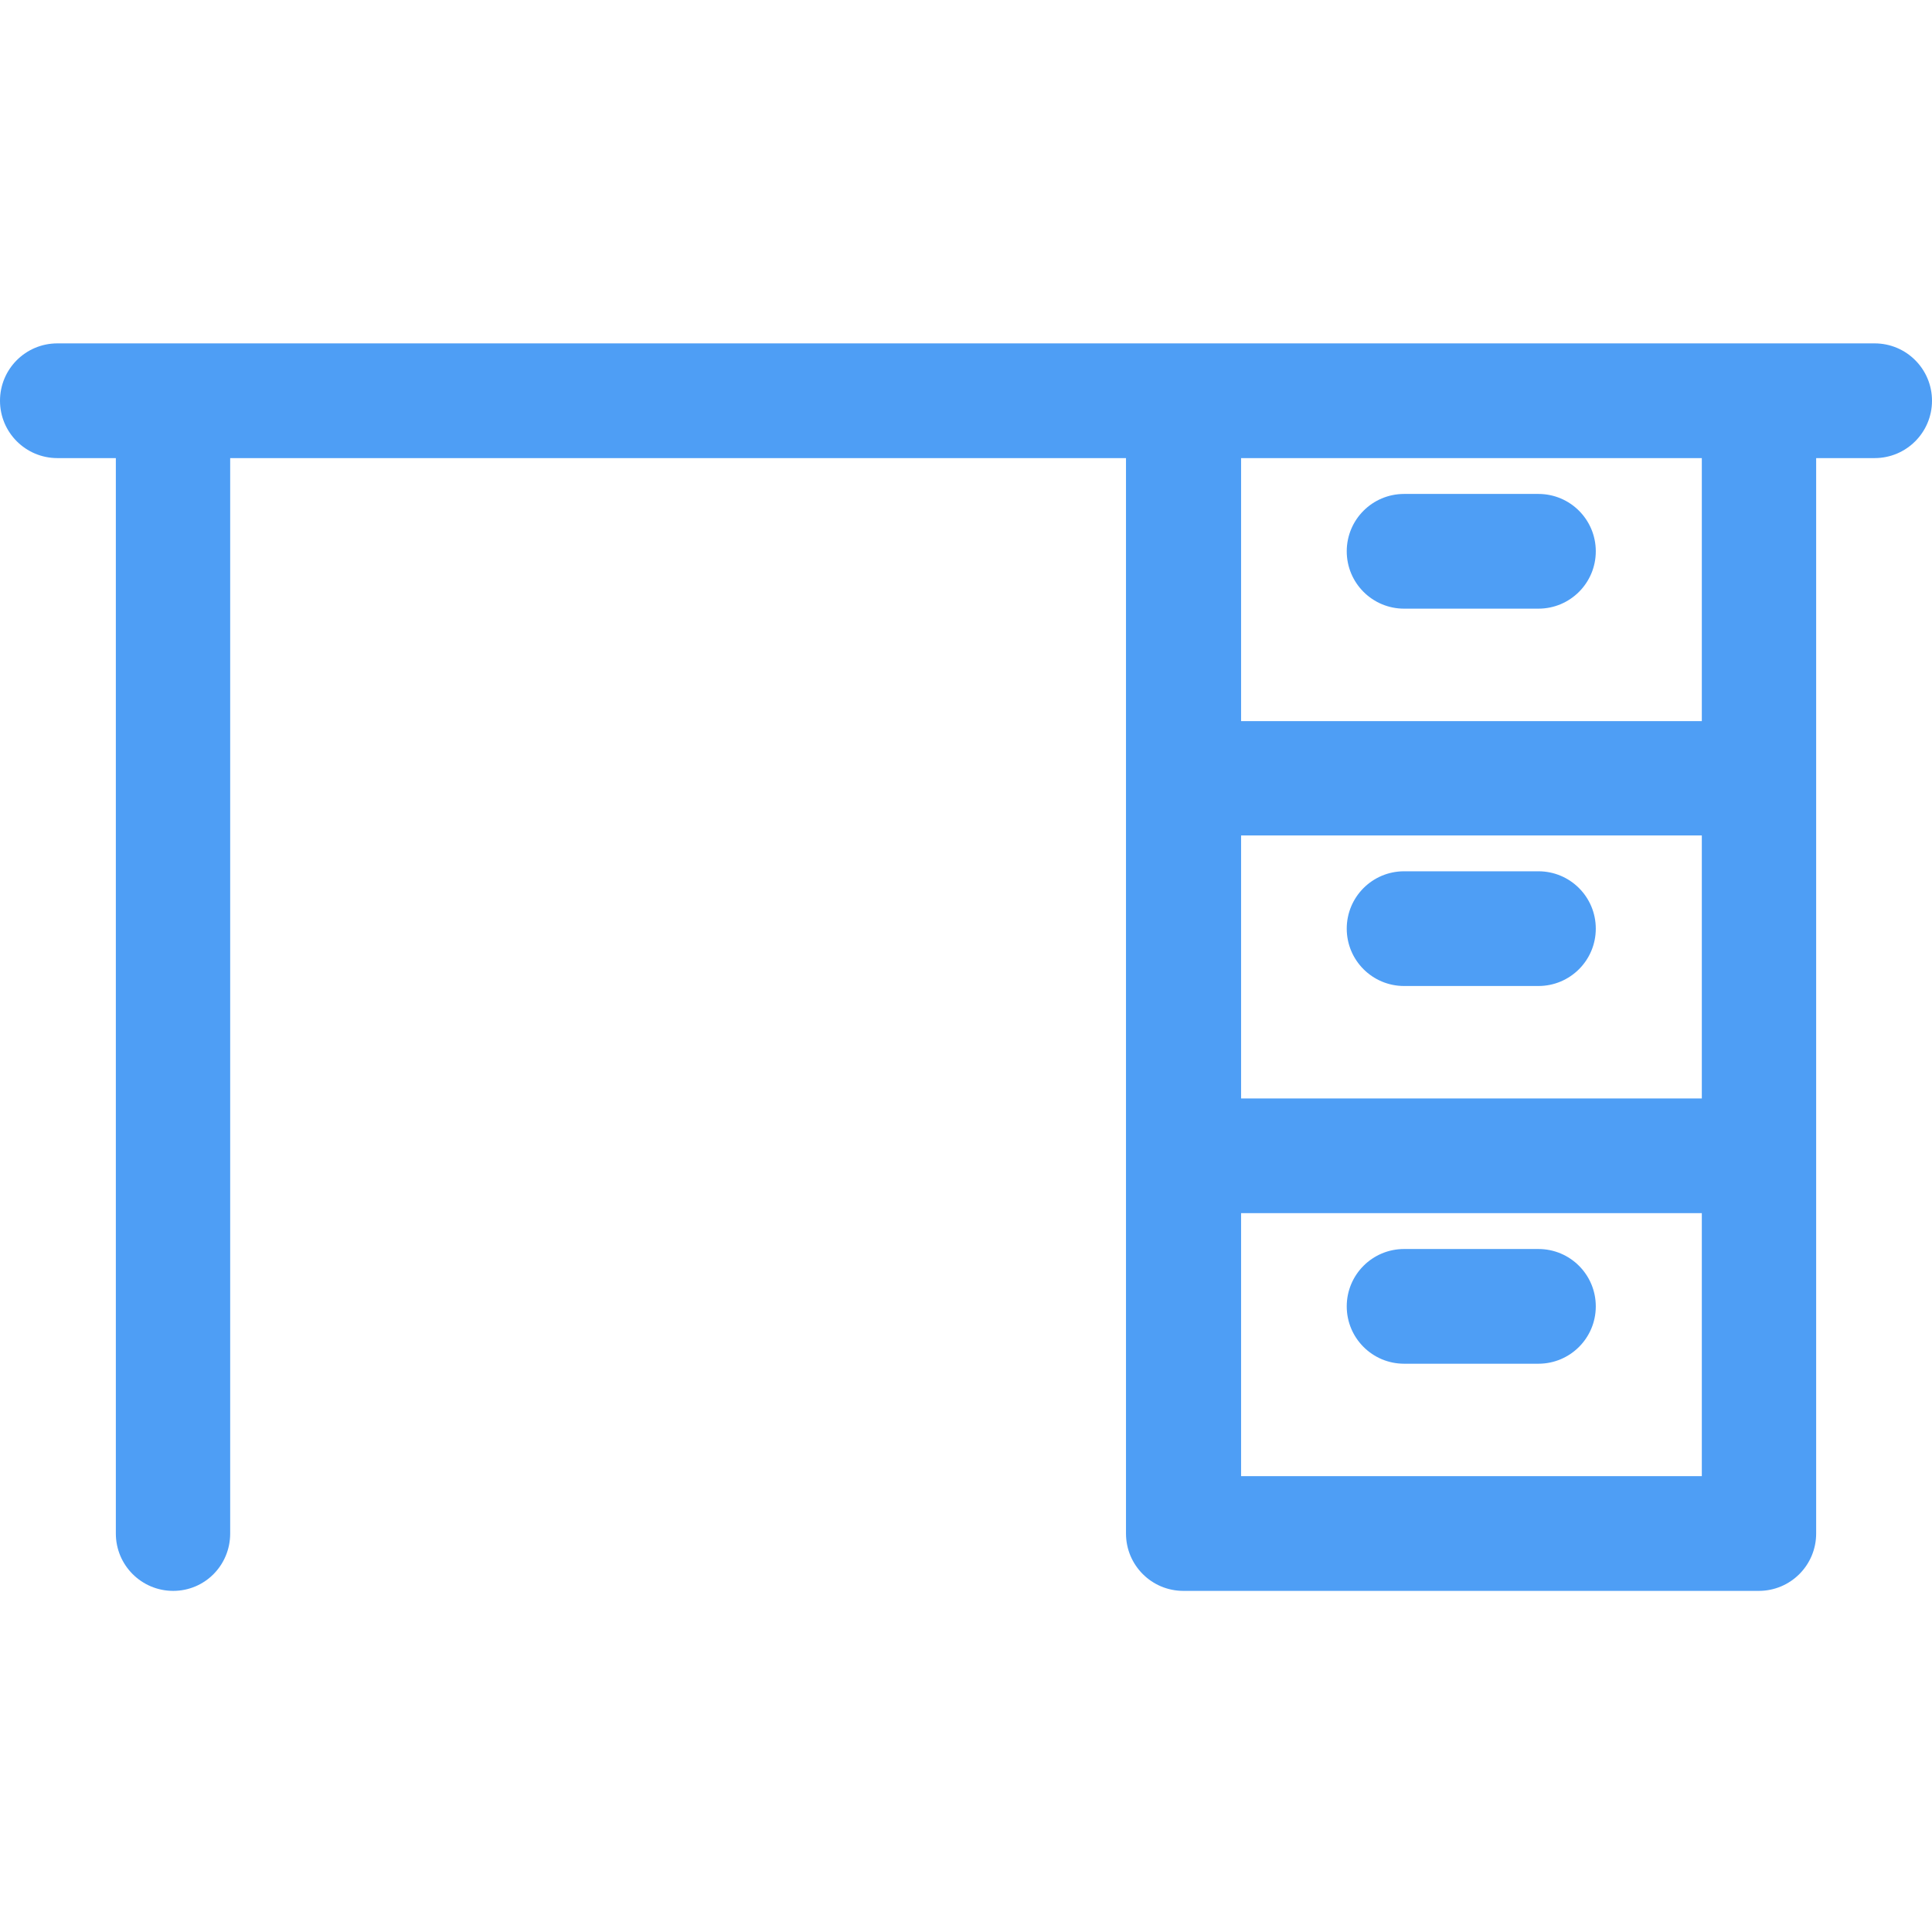 <?xml version="1.0" encoding="utf-8"?>
<!-- Generator: Adobe Illustrator 23.0.3, SVG Export Plug-In . SVG Version: 6.00 Build 0)  -->
<svg version="1.1" id="レイヤー_1" xmlns="http://www.w3.org/2000/svg" xmlns:xlink="http://www.w3.org/1999/xlink" x="0px"
	 y="0px" viewBox="0 0 512 512" style="enable-background:new 0 0 512 512;" xml:space="preserve">
<style type="text/css">
	.st0{fill:#4E9EF5;}
</style>
<path class="st0" d="M496.8,91H15.2C6.8,91,0,97.8,0,106.2c0,8.4,6.8,15.2,15.2,15.2h15.5v285c0,8.4,6.8,15.2,15.2,15.2
	S61,414.8,61,406.4v-285h237.4v285c0,8.4,6.8,15.2,15.2,15.2h152.5c8.4,0,15.2-6.8,15.2-15.2v-285h15.5c8.4,0,15.2-6.8,15.2-15.2
	C512,97.8,505.2,91,496.8,91z M451,291.1H328.9v-69.7H451V291.1z M451,391.2H328.9v-69.7H451V391.2z M451,191.1H328.9v-69.7H451
	V191.1z"/>
<path class="st0" d="M372.1,161.3h35.6c8.4,0,15.2-6.8,15.2-15.2s-6.8-15.2-15.2-15.2h-35.6c-8.4,0-15.2,6.8-15.2,15.2
	S363.7,161.3,372.1,161.3z"/>
<path class="st0" d="M372.1,261.3h35.6c8.4,0,15.2-6.8,15.2-15.2c0-8.4-6.8-15.2-15.2-15.2h-35.6c-8.4,0-15.2,6.8-15.2,15.2
	C356.9,254.5,363.7,261.3,372.1,261.3z"/>
<path class="st0" d="M372.1,361.4h35.6c8.4,0,15.2-6.8,15.2-15.2s-6.8-15.2-15.2-15.2h-35.6c-8.4,0-15.2,6.8-15.2,15.2
	S363.7,361.4,372.1,361.4z"/>
</svg>

